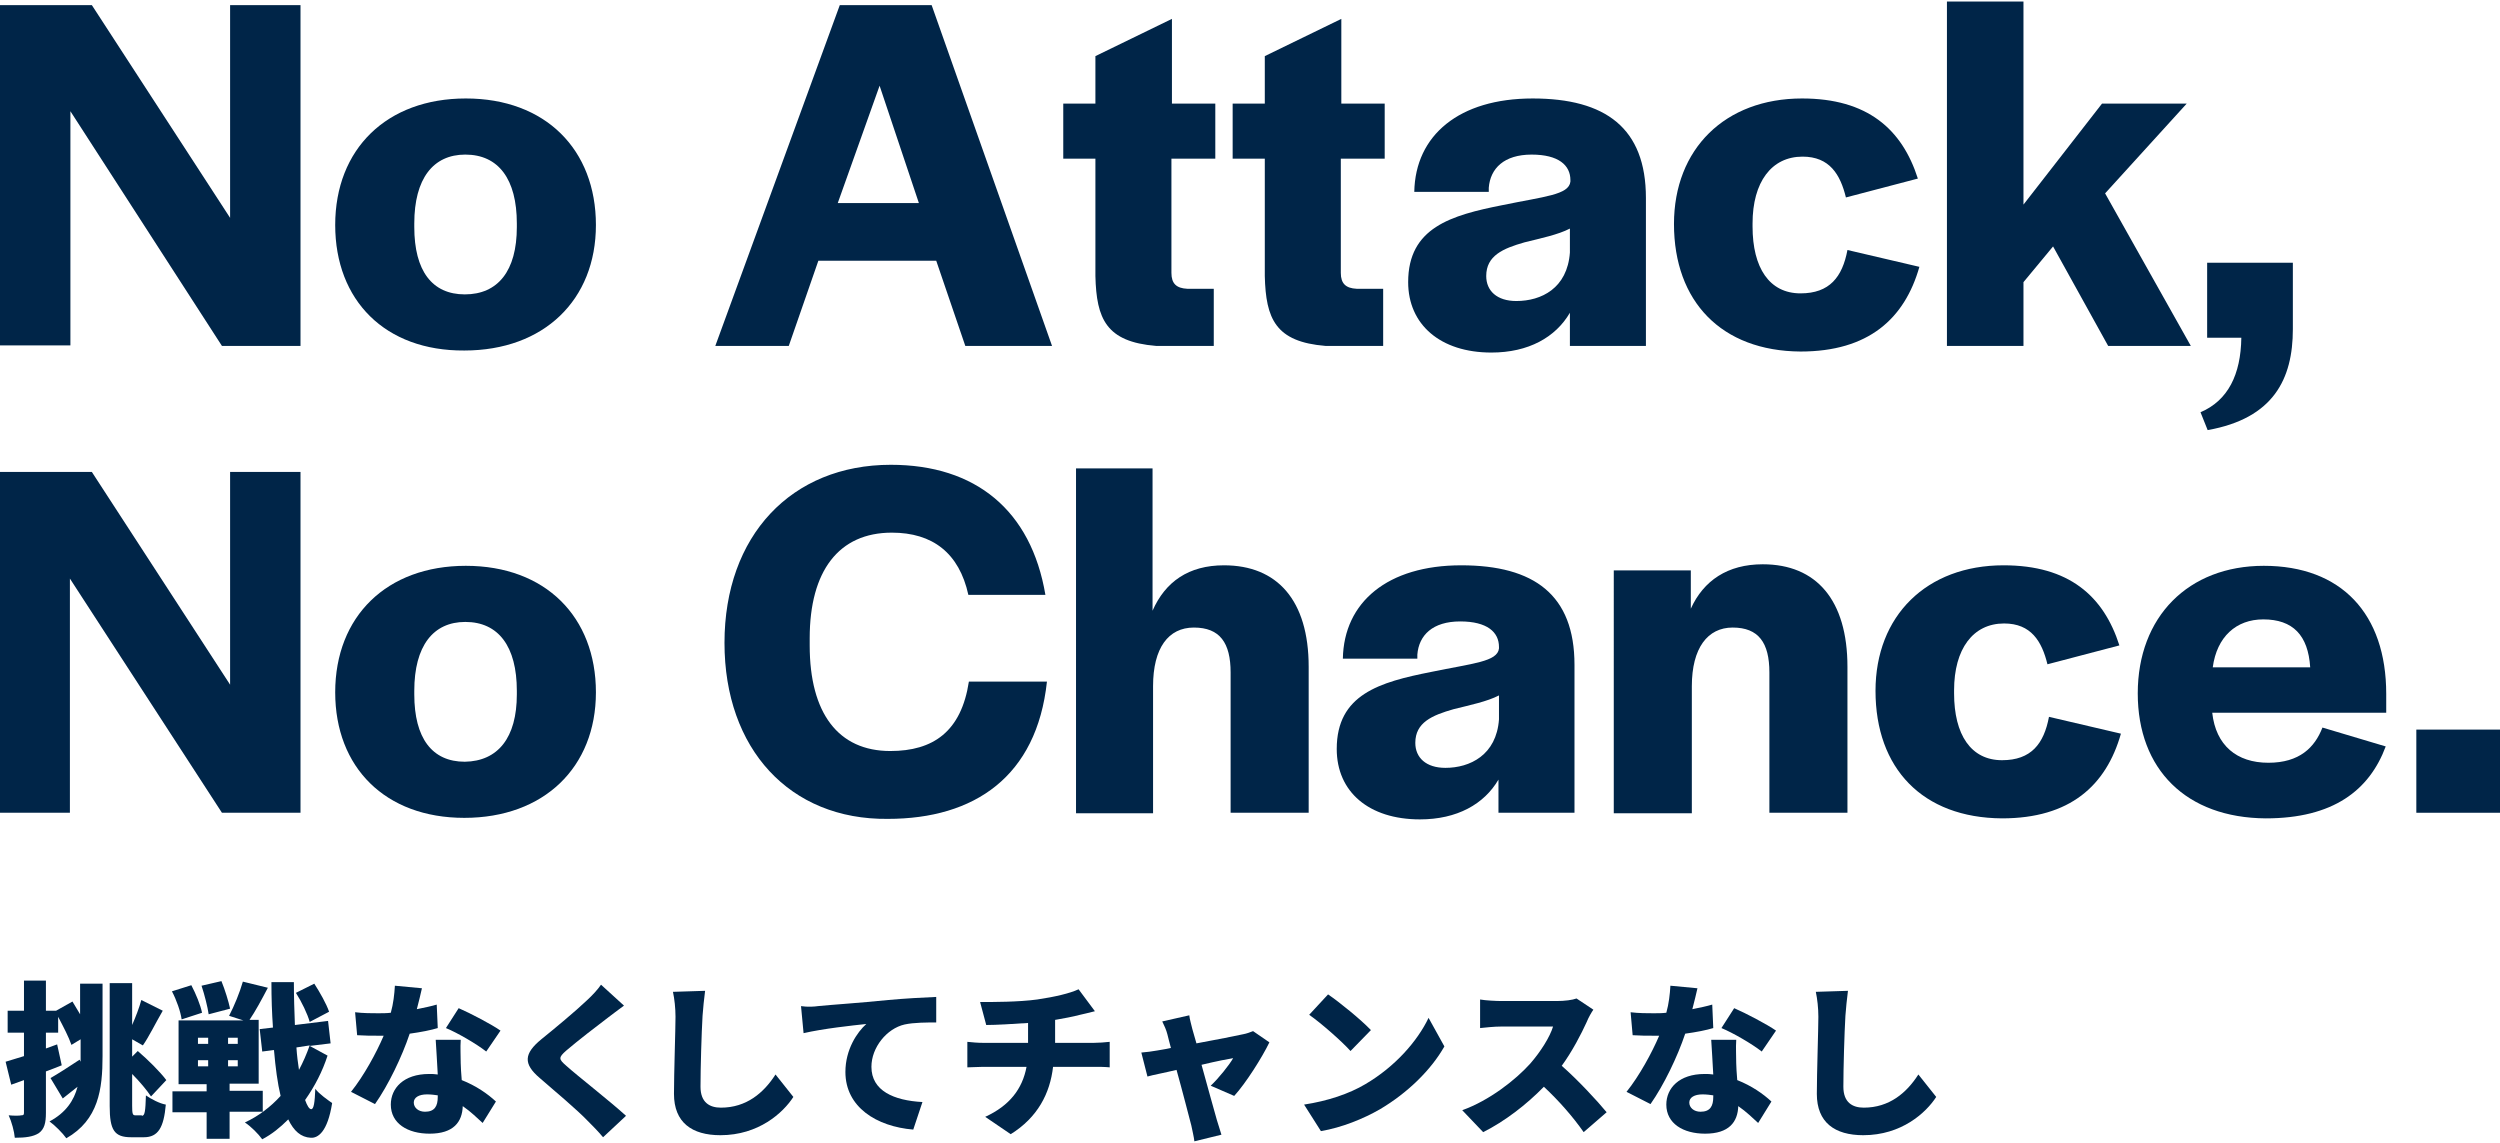 <?xml version="1.0" encoding="utf-8"?>
<!-- Generator: Adobe Illustrator 23.1.0, SVG Export Plug-In . SVG Version: 6.00 Build 0)  -->
<svg version="1.1" id="レイヤー_1" xmlns="http://www.w3.org/2000/svg" xmlns:xlink="http://www.w3.org/1999/xlink" x="0px"
	 y="0px" viewBox="0 0 490 224" style="enable-background:new 0 0 490 224;" xml:space="preserve">
<style type="text/css">
	.st0{fill:#002548;}
</style>
<g>
	<g>
		<path class="st0" d="M0,1h18l27.1,41.7V1h13.8v66.8H43.5L13.8,21.8v45.9H0V1z"/>
		<path class="st0" d="M65.7,44.1c0-14.9,10.1-24.8,25.6-24.8c15.6,0,25.5,10,25.5,24.8c0,14.7-10.2,24.6-25.8,24.6
			C75.5,68.8,65.7,58.9,65.7,44.1z M101.3,44.5v-0.7c0-8.7-3.6-13.5-10.1-13.5c-6.3,0-10,4.7-10,13.5v0.7c0,8.6,3.5,13.2,9.9,13.2
			C97.6,57.7,101.3,53.1,101.3,44.5z"/>
		<path class="st0" d="M164.6,1h18l23.6,66.8h-17l-5.7-16.7h-23.1l-5.8,16.7h-14.4L164.6,1z M180.1,39.8l-7.7-23l-8.2,23H180.1z"/>
		<path class="st0" d="M214.7,54.1v-23h-6.3V20.3h6.3V11l15-7.3v16.6h8.5v10.8h-8.6v22.4c0,2.1,1,3,3.1,3.1h5.2v11.2h-11.3
			C216.8,67,214.9,62.5,214.7,54.1z"/>
		<path class="st0" d="M247.9,54.1v-23h-6.3V20.3h6.3V11l15-7.3v16.6h8.5v10.8h-8.6v22.4c0,2.1,1,3,3.1,3.1h5.2v11.2h-11.3
			C250,67,248.1,62.5,247.9,54.1z"/>
		<path class="st0" d="M276,55.3c0-10.7,8.4-13.1,18.5-15.1c8.2-1.7,13-2,13.3-4.6v-0.3c0-2.9-2.3-5-7.6-5c-5.4,0-8.1,2.7-8.4,6.5
			v0.8h-14.6c0.2-11.1,8.8-18.3,23.2-18.3c14.3,0,22.2,5.8,22.2,19.5v29h-14.9v-6.5c-2.8,4.8-8.1,7.8-15.4,7.8
			C282.3,69.1,276,63.6,276,55.3z M307.7,49.5v-4.7c-2.3,1.2-5.7,1.9-8.9,2.7c-4.2,1.2-7.5,2.6-7.5,6.6c0,2.9,2.1,4.9,5.9,4.9
			C302.1,59,307.2,56.5,307.7,49.5z"/>
		<path class="st0" d="M328.1,43.9c0-14.7,10-24.6,25.1-24.6c12.8,0,19.6,6,22.7,15.7l-14.1,3.7c-1.1-4.5-3.2-8-8.5-8
			c-6.1,0-9.8,5-9.8,13.1v0.6c0,8.1,3.3,13.1,9.4,13.1c5.7,0,8.2-3.2,9.2-8.5l14.1,3.3c-2.9,10.2-10,16.6-23.3,16.6
			C337.4,68.8,328.1,59.1,328.1,43.9z"/>
		<path class="st0" d="M381.6,0.3h15v39.8L412,20.3h16.6l-16,17.6l16.8,29.9h-16.2l-10.8-19.5l-5.8,7v12.5h-15V0.3z"/>
		<path class="st0" d="M431.3,80.8c5.4-2.3,7.9-7.4,8-14.6h-6.7V51.5h16.8v13c0,9.8-3.8,17.5-16.7,19.8L431.3,80.8z"/>
		<path class="st0" d="M0,92.5h18l27.1,41.7V92.5h13.8v66.8H43.5l-29.8-45.9v45.9H0V92.5z"/>
		<path class="st0" d="M65.7,135.7c0-14.9,10.1-24.8,25.6-24.8c15.6,0,25.5,10,25.5,24.8c0,14.7-10.2,24.6-25.8,24.6
			C75.5,160.3,65.7,150.4,65.7,135.7z M101.3,136.1v-0.7c0-8.7-3.6-13.5-10.1-13.5c-6.3,0-10,4.7-10,13.5v0.7
			c0,8.6,3.5,13.2,9.9,13.2C97.6,149.2,101.3,144.6,101.3,136.1z"/>
		<path class="st0" d="M142,126c0-21,13.1-34.9,32.6-34.9c16.6,0,27.5,8.9,30.3,25.5h-15.1c-1.8-8.2-7-12.2-15-12.2
			c-10.4,0-16.1,7.5-16.1,20.7v1.4c0,13.3,5.6,20.7,15.8,20.7c8.4,0,13.9-3.8,15.4-13.6h15.3c-2,18.6-14.2,26.9-31.2,26.9
			C154.8,160.7,142,146.8,142,126z"/>
		<path class="st0" d="M210.8,91.8h15.1v27.9c2.5-5.7,7.1-8.9,14-8.9c10.4,0,16.6,6.8,16.6,19.9v28.6h-15.3v-27.5
			c0-5.8-2.1-8.8-7.2-8.8c-5,0-8,4-8,11.5v24.9h-15.1V91.8z"/>
		<path class="st0" d="M262,146.8c0-10.7,8.4-13.1,18.5-15.1c8.2-1.7,13-2,13.3-4.6v-0.3c0-2.9-2.3-5-7.6-5c-5.4,0-8.1,2.7-8.4,6.5
			v0.8h-14.6c0.2-11.1,8.8-18.3,23.2-18.3c14.3,0,22.2,5.8,22.2,19.5v29h-14.9v-6.5c-2.8,4.8-8.1,7.8-15.4,7.8
			C268.3,160.6,262,155.2,262,146.8z M293.8,141v-4.7c-2.3,1.2-5.7,1.9-8.9,2.7c-4.2,1.2-7.5,2.6-7.5,6.6c0,2.9,2.1,4.9,5.9,4.9
			C288.1,150.5,293.3,148,293.8,141z"/>
		<path class="st0" d="M316.2,111.8h15.2v7.5c2.5-5.5,7.2-8.7,14.1-8.7c10.5,0,16.6,7,16.6,20.1v28.6h-15.3v-27.5
			c0-5.8-2.1-8.8-7.2-8.8c-4.9,0-8,4-8,11.5v24.9h-15.3V111.8z"/>
		<path class="st0" d="M367.6,135.4c0-14.7,10-24.6,25.1-24.6c12.8,0,19.6,6,22.7,15.7l-14.1,3.7c-1.1-4.5-3.2-8-8.5-8
			c-6.1,0-9.8,5-9.8,13.1v0.6c0,8.1,3.3,13.1,9.4,13.1c5.7,0,8.2-3.2,9.2-8.5l14.1,3.3c-2.9,10.2-10,16.6-23.3,16.6
			C376.8,160.3,367.6,150.6,367.6,135.4z"/>
		<path class="st0" d="M419,135.9c0-15,9.9-25,24.7-25c15.2,0,24,9.4,24,25.1v3.7h-34.1c0.7,6.4,4.8,9.8,11,9.8
			c6.1,0,9.1-3,10.6-6.9l12.4,3.7c-3.2,8.6-10.3,14.1-23.5,14.1C428.5,160.3,419,150.8,419,135.9z M452.8,130.8
			c-0.4-6.3-3.4-9.4-9.2-9.4c-5.3,0-9.1,3.4-9.9,9.4H452.8z"/>
		<path class="st0" d="M473.6,143H490v16.3h-16.4V143z"/>
	</g>
	<g>
		<path class="st0" d="M15.8,192.8h4.3v14.2c0,6.5-0.8,12.5-7.1,16.1c-0.7-1-2.3-2.6-3.3-3.3c3.2-1.7,4.8-4.1,5.5-6.8
			c-1,0.8-2,1.6-2.9,2.3l-2.4-4c1.4-0.8,3.6-2.2,5.7-3.6l0.2,0.4c0-0.4,0-0.8,0-1.3v-3.1l-1.8,1.1c-0.5-1.5-1.6-3.6-2.6-5.5v3.1H9
			v3.1l2.2-0.8l0.9,4.1c-1,0.4-2,0.8-3.1,1.2v8.1c0,2-0.3,3.2-1.4,4c-1.1,0.7-2.6,0.9-4.7,0.9c-0.1-1.2-0.6-3.1-1.2-4.4
			c1,0.1,2.1,0.1,2.5,0c0.4,0,0.5-0.1,0.5-0.5v-6.4l-2.5,0.9l-1.1-4.5c1-0.3,2.3-0.7,3.6-1.1v-4.6H1.5v-4.3h3.2v-5.9H9v5.9h2
			l3.2-1.8c0.5,0.8,1,1.7,1.5,2.5V192.8z M27.8,218.7c0.6,0,0.7-0.9,0.8-4c1,0.7,2.7,1.6,3.9,1.8c-0.4,4.5-1.5,6.4-4.3,6.4h-2.5
			c-3.3,0-4.2-1.4-4.2-6.1v-24.1h4.4v8.2c0.7-1.6,1.4-3.4,1.8-4.9l4.2,2.1c-1.4,2.4-2.7,5.1-3.9,6.8l-2.1-1.2v3.4l1.1-1.1
			c2,1.7,4.4,4.1,5.6,5.7l-3,3.2c-0.8-1.2-2.2-2.9-3.7-4.4v6.2c0,1.6,0.1,1.9,0.6,1.9H27.8z"/>
		<path class="st0" d="M45,218v5.2h-4.5V218h-6.7v-4.1h6.7v-1.4H35V200h12.7l-2.8-0.9c1-1.9,2.1-4.6,2.7-6.7l4.9,1.2
			c-1.2,2.3-2.5,4.7-3.6,6.3h1.8v12.5H45v1.4h6.5v4.1H45z M35.6,199.8c-0.2-1.5-1-3.8-1.9-5.5l3.8-1.2c0.9,1.7,1.8,3.9,2.1,5.4
			L35.6,199.8z M38.8,204.6h2v-1.2h-2V204.6z M38.8,209h2v-1.2h-2V209z M40.9,198.8c-0.2-1.4-0.8-3.8-1.4-5.6l3.9-0.9
			c0.7,1.7,1.4,4,1.7,5.4L40.9,198.8z M46.6,203.4h-1.9v1.2h1.9V203.4z M46.6,207.8h-1.9v1.2h1.9V207.8z M64.2,206.9
			c-1,3.1-2.5,6-4.4,8.7c0.4,1.1,0.8,1.8,1.2,1.8c0.5,0,0.7-1.3,0.8-4c0.7,1,2.6,2.3,3.3,2.8c-0.9,5.7-2.8,6.9-4.2,6.8
			c-1.9-0.1-3.3-1.3-4.4-3.6c-1.6,1.6-3.2,2.9-5.1,3.9c-0.8-1.1-2.2-2.5-3.4-3.3c2.6-1.2,5-3,7-5.2c-0.6-2.5-1-5.5-1.3-9l-2.3,0.3
			l-0.5-4.4l2.6-0.3c-0.2-2.8-0.3-5.7-0.3-8.9h4.4c0,2.9,0.1,5.7,0.2,8.4l6.5-0.8l0.5,4.4l-4.1,0.5L64.2,206.9z M60.7,200.3
			c-0.4-1.5-1.6-4-2.7-5.7l3.6-1.8c1.1,1.7,2.4,4,2.9,5.5L60.7,200.3z M58.1,205.3c0.1,1.6,0.3,3.1,0.5,4.4c0.8-1.5,1.5-3.1,2.1-4.8
			L58.1,205.3z"/>
		<path class="st0" d="M85.8,201.5c-1.3,0.4-3.3,0.8-5.5,1.1c-1.5,4.5-4.2,10.1-6.8,13.8l-4.7-2.4c2.5-3.1,5-7.7,6.4-11
			c-0.4,0-0.7,0-1,0c-1.4,0-2.7,0-4.2-0.1l-0.4-4.5c1.5,0.2,3.4,0.2,4.5,0.2c0.8,0,1.7,0,2.5-0.1c0.5-1.8,0.7-3.6,0.8-5.3l5.3,0.5
			c-0.2,1-0.6,2.5-1,4.1c1.5-0.3,2.9-0.6,3.9-0.9L85.8,201.5z M90.3,203.9c-0.1,1.4,0,2.9,0,4.5c0,0.7,0.1,2,0.2,3.3
			c2.8,1.1,5.1,2.7,6.7,4.2l-2.6,4.2c-1-0.9-2.3-2.2-3.9-3.3c-0.1,3.1-1.8,5.4-6.5,5.4c-4.3,0-7.6-2-7.6-5.7c0-3.2,2.5-6,7.5-6
			c0.6,0,1.1,0,1.7,0.1c-0.1-2.3-0.3-4.9-0.4-6.8H90.3z M85.9,214.7c-0.7-0.1-1.4-0.2-2.2-0.2c-1.6,0-2.6,0.6-2.6,1.6
			c0,1,0.9,1.8,2.2,1.8c1.9,0,2.5-1.1,2.5-2.9V214.7z M95.3,206.1c-1.9-1.5-5.7-3.7-7.9-4.6l2.5-3.9c2.3,1,6.5,3.2,8.2,4.4
			L95.3,206.1z"/>
		<path class="st0" d="M122.3,197.1c-1.2,0.9-2.3,1.7-3.2,2.4c-2,1.5-6,4.6-8.1,6.4c-1.6,1.4-1.5,1.7,0,3c2.1,1.9,8.4,6.8,11.7,9.8
			l-4.5,4.2c-1-1.2-2.1-2.3-3.1-3.3c-1.8-1.9-6.4-5.8-9.3-8.3c-3.3-2.8-3.1-4.8,0.3-7.6c2.6-2.1,6.7-5.5,8.9-7.6
			c1.1-1,2.2-2.2,2.8-3.1L122.3,197.1z"/>
		<path class="st0" d="M138.2,194.2c-0.2,1.5-0.4,3.5-0.5,4.9c-0.2,3.4-0.4,10.3-0.4,13.9c0,3.1,1.8,4.1,4,4.1c5,0,8.4-2.9,10.7-6.5
			l3.5,4.4c-2,3.1-6.8,7.5-14.3,7.5c-5.6,0-9.1-2.5-9.1-8.1c0-4.1,0.3-12.7,0.3-15.1c0-1.7-0.2-3.5-0.5-4.9L138.2,194.2z"/>
		<path class="st0" d="M160.3,197.2c3-0.3,7.9-0.6,13.8-1.2c3.2-0.3,7-0.5,9.4-0.6l0,5c-1.7,0-4.4,0-6.2,0.4
			c-3.5,0.8-6.5,4.5-6.5,8.3c0,4.7,4.4,6.6,10,6.9l-1.8,5.4c-7.2-0.6-13.3-4.4-13.3-11.3c0-4.4,2.3-7.8,4.1-9.4
			c-2.8,0.3-8.4,0.9-12.3,1.8l-0.5-5.3C158.3,197.4,159.7,197.3,160.3,197.2z"/>
		<path class="st0" d="M214.4,204.4c0.7,0,2.4-0.1,3.1-0.2v5c-1-0.1-2.1-0.1-3.1-0.1h-8c-0.6,5.2-3,9.9-8.3,13.2l-5-3.4
			c4.8-2.2,7.3-5.5,8.1-9.8h-8.5c-1,0-2.2,0.1-3.1,0.1v-5c1,0.1,2,0.2,3.1,0.2h8.8v-3.9c-3,0.2-6.2,0.4-8.2,0.4l-1.2-4.5
			c2.5,0,7.6,0,11.2-0.5c3.4-0.5,6.4-1.2,8.1-2l3.2,4.3c-1.3,0.3-2.3,0.6-2.9,0.7c-1.5,0.4-3.2,0.7-4.9,1v4.5H214.4z"/>
		<path class="st0" d="M237.3,212.8c1.5-1.4,3.6-4,4.4-5.4c-0.7,0.1-3.3,0.6-6.2,1.3c1.2,4.4,2.5,9,3,10.8c0.2,0.6,0.7,2.2,0.9,2.9
			l-5.3,1.3c-0.1-0.9-0.4-2.1-0.6-3.1c-0.5-1.9-1.7-6.6-2.9-10.9c-2.5,0.6-4.7,1-5.7,1.3l-1.2-4.7c1.1-0.1,2-0.2,3.1-0.4
			c0.4-0.1,1.4-0.2,2.7-0.5c-0.3-1-0.5-2-0.7-2.7c-0.2-0.8-0.6-1.7-1-2.5l5.3-1.2c0.1,0.9,0.4,1.8,0.6,2.7l0.8,2.8
			c3.8-0.7,7.9-1.5,9.2-1.8c0.6-0.1,1.4-0.4,1.9-0.6l3.2,2.2c-1.4,2.9-4.6,8-6.9,10.5L237.3,212.8z"/>
		<path class="st0" d="M267.6,212.5c5.8-3.4,10.2-8.4,12.4-13l3.1,5.6c-2.6,4.6-7.2,9.1-12.6,12.3c-3.3,1.9-7.5,3.6-11.6,4.3
			l-3.3-5.2C260.2,215.8,264.4,214.4,267.6,212.5z M268.7,201.9l-4,4.1c-1.7-1.9-5.8-5.5-8.1-7.1l3.7-4
			C262.5,196.4,266.7,199.8,268.7,201.9z"/>
		<path class="st0" d="M312.3,197.9c-0.3,0.4-1,1.6-1.3,2.4c-1.1,2.4-2.8,5.7-4.9,8.6c3.1,2.7,7,6.9,8.8,9.1l-4.5,3.9
			c-2.1-3-4.8-6.1-7.8-8.9c-3.4,3.5-7.7,6.8-11.9,8.9l-4.1-4.3c5.3-1.9,10.4-5.9,13.3-9.1c2.1-2.4,3.9-5.3,4.5-7.3h-10.1
			c-1.5,0-3.2,0.2-4.2,0.3v-5.6c1.1,0.2,3.2,0.3,4.2,0.3h10.8c1.6,0,3.1-0.2,3.9-0.5L312.3,197.9z"/>
		<path class="st0" d="M335.8,201.5c-1.3,0.4-3.3,0.8-5.5,1.1c-1.5,4.5-4.2,10.1-6.8,13.8l-4.7-2.4c2.5-3.1,5-7.7,6.4-11
			c-0.4,0-0.7,0-1,0c-1.4,0-2.7,0-4.2-0.1l-0.4-4.5c1.5,0.2,3.4,0.2,4.5,0.2c0.8,0,1.7,0,2.5-0.1c0.5-1.8,0.7-3.6,0.8-5.3l5.3,0.5
			c-0.2,1-0.6,2.5-1,4.1c1.5-0.3,2.9-0.6,3.9-0.9L335.8,201.5z M340.3,203.9c-0.1,1.4,0,2.9,0,4.5c0,0.7,0.1,2,0.2,3.3
			c2.8,1.1,5.1,2.7,6.7,4.2l-2.6,4.2c-1-0.9-2.3-2.2-3.9-3.3c-0.1,3.1-1.8,5.4-6.5,5.4c-4.3,0-7.6-2-7.6-5.7c0-3.2,2.5-6,7.5-6
			c0.6,0,1.1,0,1.7,0.1c-0.1-2.3-0.3-4.9-0.4-6.8H340.3z M335.9,214.7c-0.7-0.1-1.4-0.2-2.2-0.2c-1.6,0-2.6,0.6-2.6,1.6
			c0,1,0.9,1.8,2.2,1.8c1.9,0,2.5-1.1,2.5-2.9V214.7z M345.3,206.1c-1.9-1.5-5.7-3.7-7.9-4.6l2.5-3.9c2.3,1,6.5,3.2,8.2,4.4
			L345.3,206.1z"/>
		<path class="st0" d="M362.2,194.2c-0.2,1.5-0.4,3.5-0.5,4.9c-0.2,3.4-0.4,10.3-0.4,13.9c0,3.1,1.8,4.1,4,4.1c5,0,8.4-2.9,10.7-6.5
			l3.5,4.4c-2,3.1-6.8,7.5-14.3,7.5c-5.6,0-9.1-2.5-9.1-8.1c0-4.1,0.3-12.7,0.3-15.1c0-1.7-0.2-3.5-0.5-4.9L362.2,194.2z"/>
	</g>
</g>
</svg>
